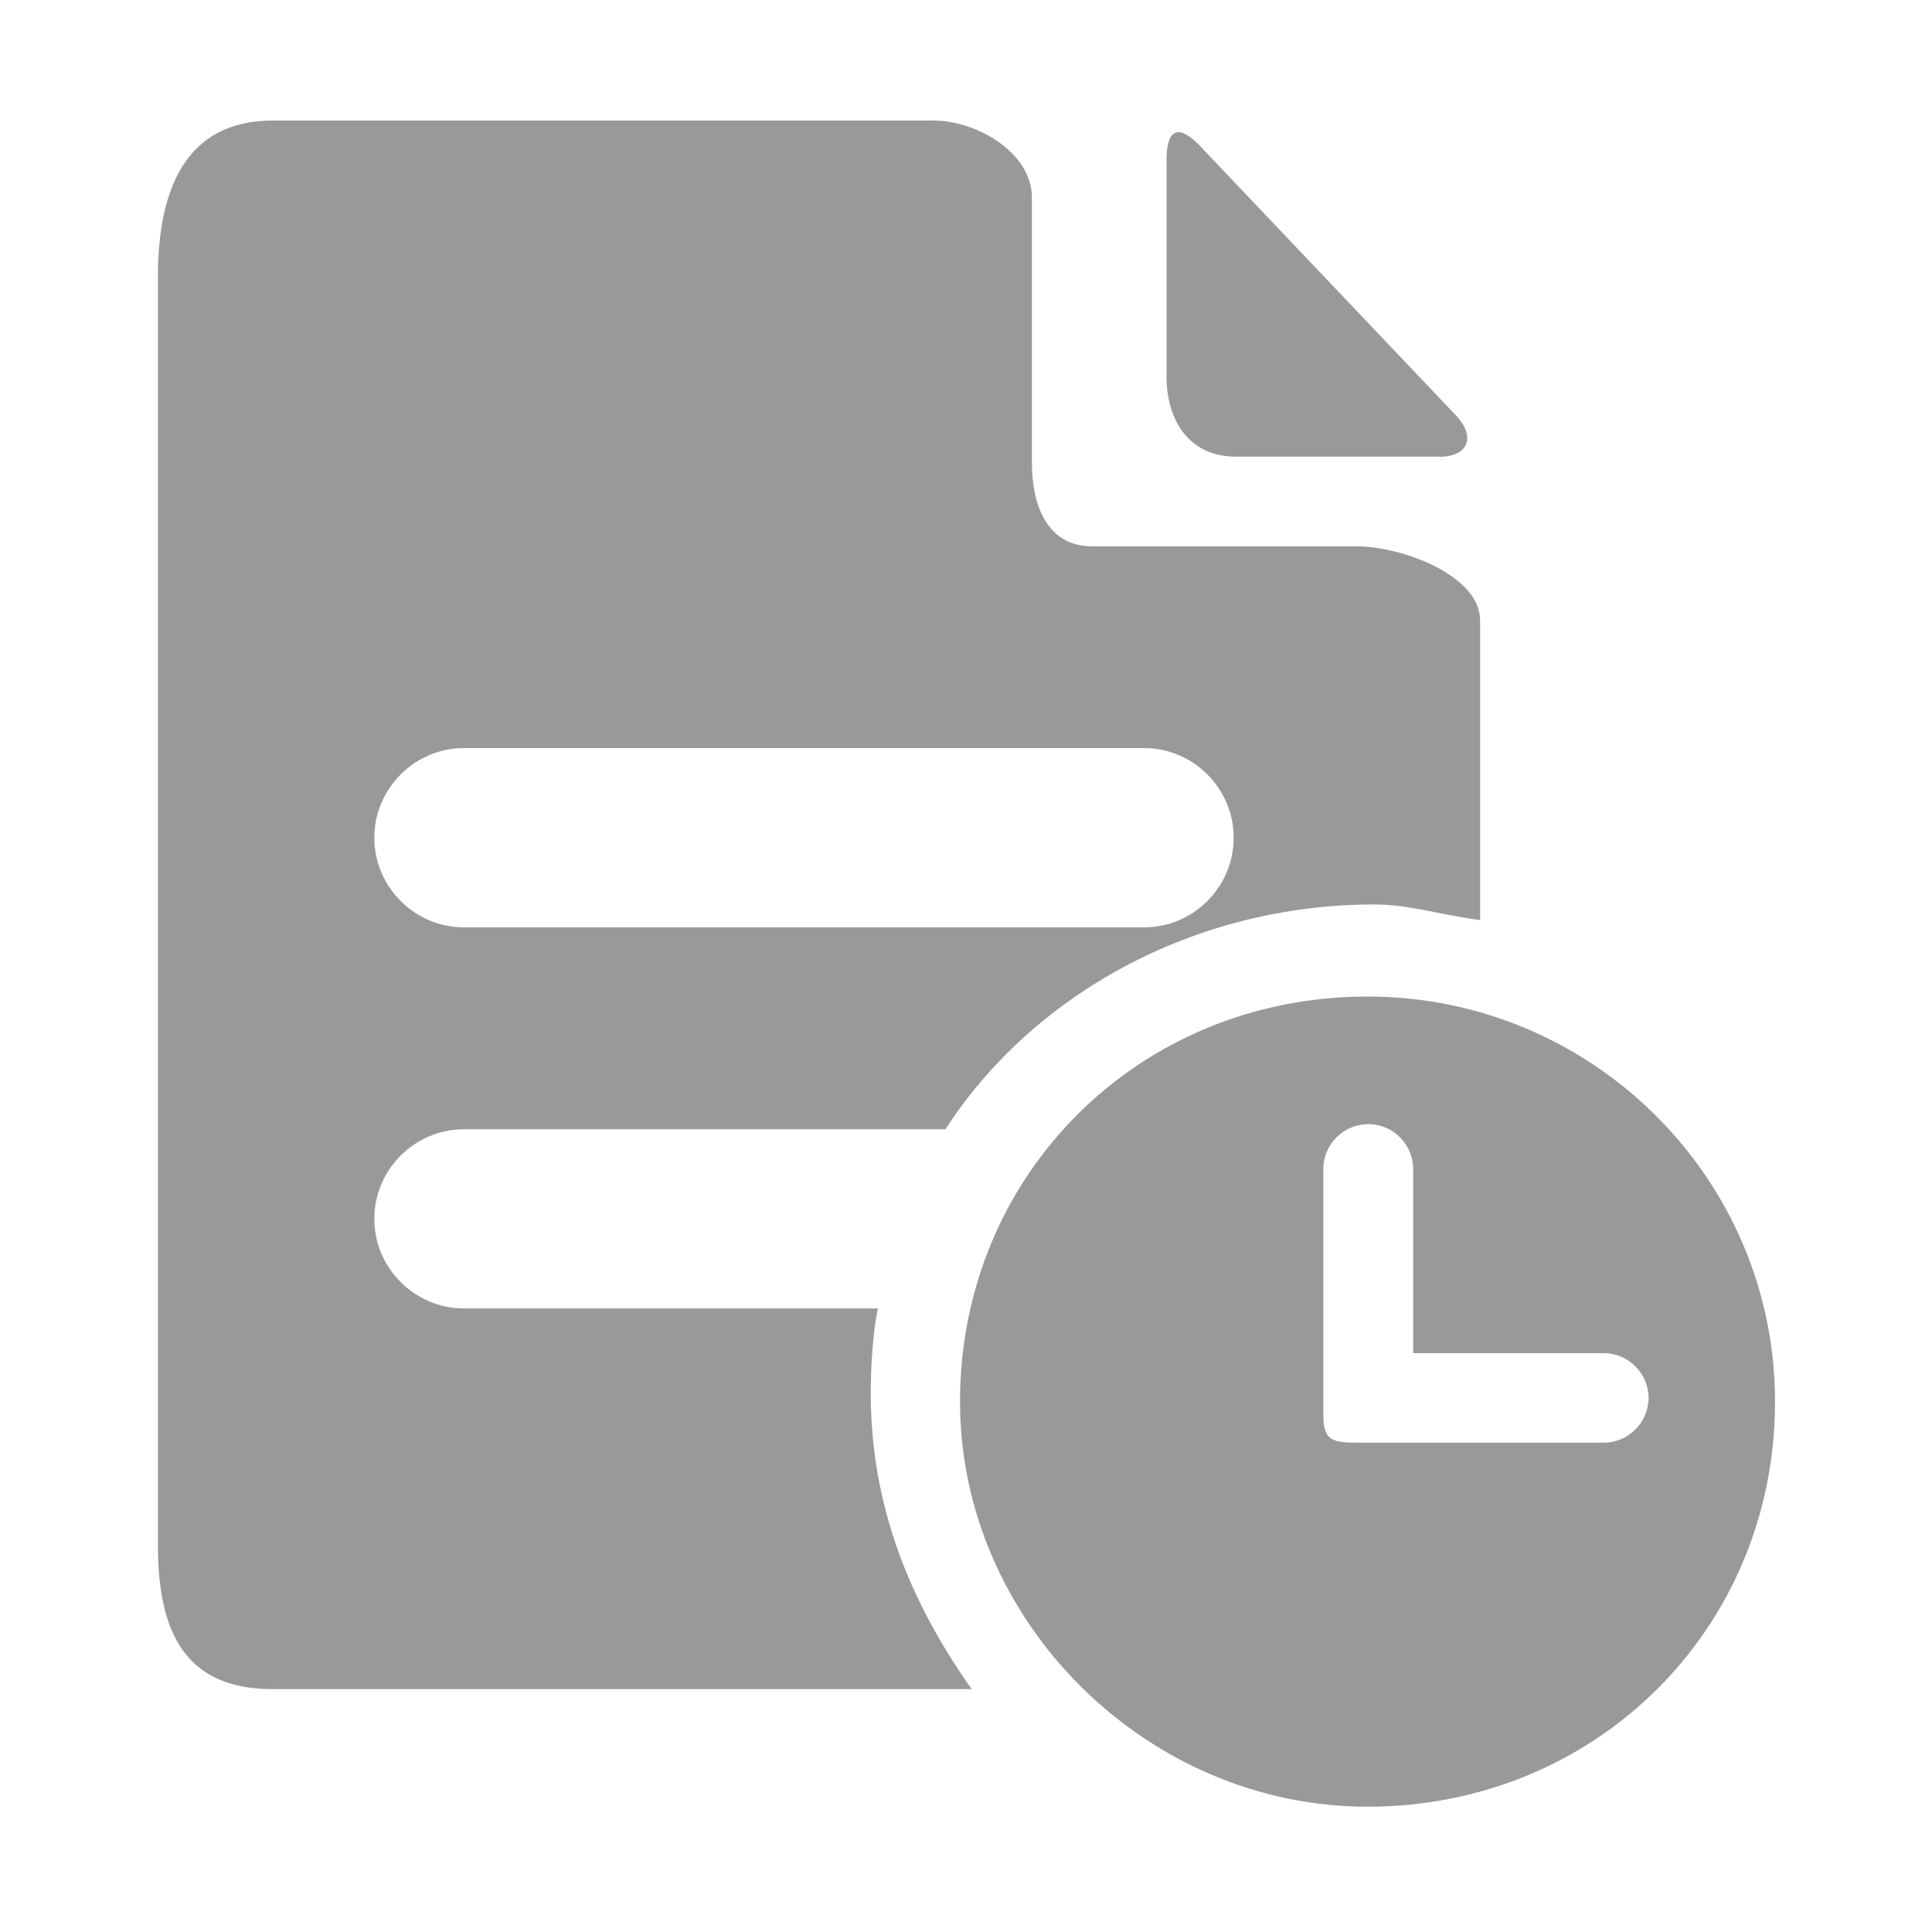 <svg width="20" height="20" viewBox="0 0 20 20" fill="none" xmlns="http://www.w3.org/2000/svg">
<path d="M12.787 4.727H14.895V4.729C15.195 4.729 15.277 4.533 15.086 4.315L12.404 1.492C12.185 1.274 12.076 1.354 12.076 1.655V3.899C12.076 4.363 12.322 4.727 12.787 4.727Z" fill="#999999"/>
<path d="M9.088 13.545H4.803C4.293 13.545 3.875 13.127 3.875 12.617C3.875 12.107 4.293 11.69 4.803 11.69H9.787C10.688 10.297 12.359 9.363 14.227 9.363C14.578 9.363 14.859 9.459 15.322 9.525V6.422C15.322 5.957 14.514 5.656 14.047 5.656H11.31C10.846 5.656 10.682 5.246 10.682 4.781V2.043C10.682 1.578 10.105 1.248 9.668 1.248H2.824C1.922 1.248 1.635 1.961 1.635 2.863V16.002C1.635 16.904 1.922 17.486 2.824 17.486H10.059C9.404 16.561 9.014 15.565 9.014 14.424C9.014 14.123 9.039 13.775 9.088 13.545ZM4.803 7.744H11.844C12.354 7.744 12.771 8.162 12.771 8.672C12.771 9.182 12.354 9.6 11.844 9.6H4.803C4.293 9.6 3.875 9.182 3.875 8.672C3.875 8.162 4.293 7.744 4.803 7.744Z" fill="#999999"/>
<path d="M14.156 10.316C11.791 10.316 9.938 12.158 9.938 14.51C9.938 16.783 11.869 18.703 14.156 18.703C16.521 18.703 18.375 16.861 18.375 14.51C18.375 12.197 16.482 10.316 14.156 10.316ZM16.6 14.935H14.049C13.793 14.935 13.699 14.908 13.699 14.654V12.102C13.699 11.846 13.908 11.637 14.164 11.637C14.42 11.637 14.629 11.846 14.629 12.102V14.008H16.602C16.857 14.008 17.066 14.217 17.066 14.473C17.064 14.727 16.855 14.935 16.6 14.935Z" fill="#999999"/>
</svg>
